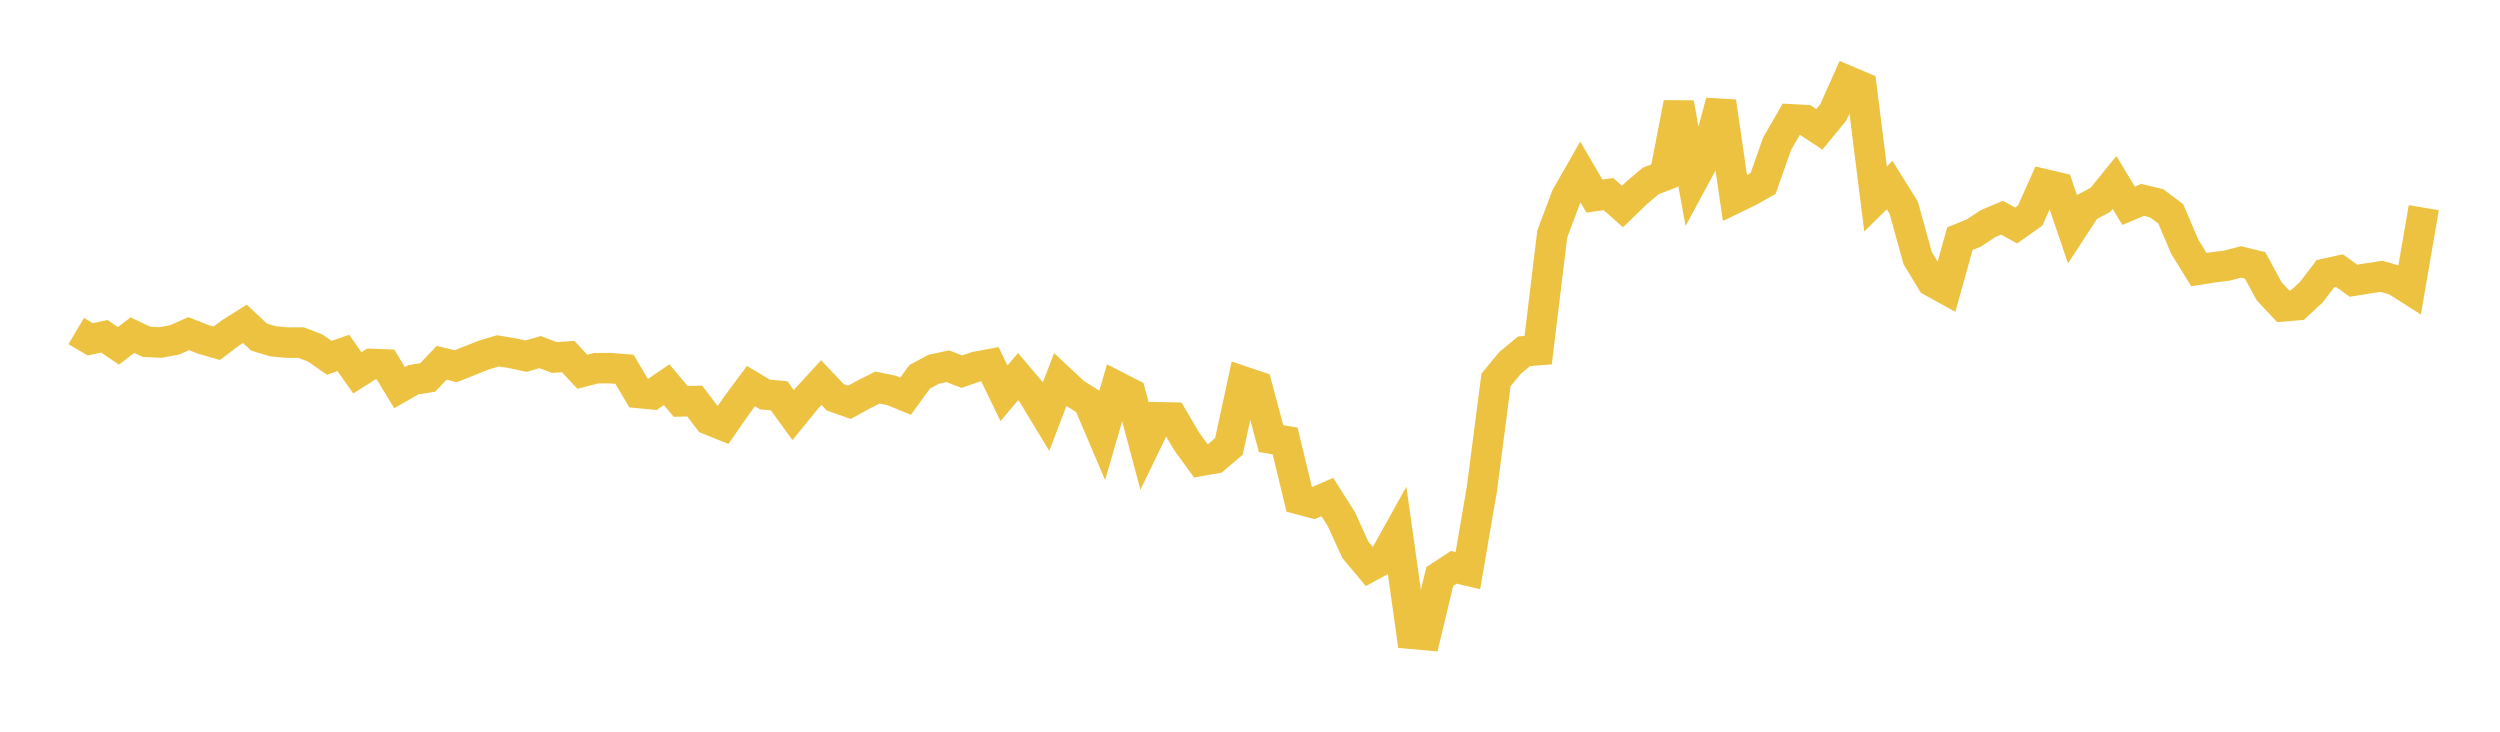 <svg width="164" height="48" xmlns="http://www.w3.org/2000/svg" xmlns:xlink="http://www.w3.org/1999/xlink"><path fill="none" stroke="rgb(237,194,64)" stroke-width="2" d="M5,21.715L5.922,22.26L6.844,22.061L7.766,22.689L8.689,21.986L9.611,22.425L10.533,22.467L11.455,22.297L12.377,21.887L13.299,22.251L14.222,22.518L15.144,21.819L16.066,21.241L16.988,22.111L17.91,22.388L18.832,22.476L19.754,22.474L20.677,22.831L21.599,23.472L22.521,23.152L23.443,24.457L24.365,23.874L25.287,23.908L26.21,25.426L27.132,24.906L28.054,24.763L28.976,23.797L29.898,24.026L30.82,23.657L31.743,23.29L32.665,23.015L33.587,23.165L34.509,23.364L35.431,23.095L36.353,23.45L37.275,23.393L38.198,24.388L39.12,24.152L40.042,24.153L40.964,24.225L41.886,25.778L42.808,25.866L43.731,25.233L44.653,26.331L45.575,26.309L46.497,27.525L47.419,27.897L48.341,26.568L49.263,25.328L50.186,25.882L51.108,25.962L52.03,27.232L52.952,26.101L53.874,25.097L54.796,26.067L55.719,26.391L56.641,25.887L57.563,25.422L58.485,25.611L59.407,25.989L60.329,24.721L61.251,24.223L62.174,24.025L63.096,24.381L64.018,24.063L64.94,23.892L65.862,25.801L66.784,24.704L67.707,25.788L68.629,27.313L69.551,24.909L70.473,25.773L71.395,26.359L72.317,28.522L73.24,25.341L74.162,25.813L75.084,29.273L76.006,27.374L76.928,27.393L77.85,28.961L78.772,30.23L79.695,30.069L80.617,29.285L81.539,25.019L82.461,25.331L83.383,28.774L84.305,28.929L85.228,32.755L86.15,33.002L87.072,32.604L87.994,34.06L88.916,36.074L89.838,37.177L90.76,36.677L91.683,35.018L92.605,41.58L93.527,41.662L94.449,37.817L95.371,37.216L96.293,37.435L97.216,32.049L98.138,24.925L99.06,23.806L99.982,23.043L100.904,22.97L101.826,15.359L102.749,12.901L103.671,11.285L104.593,12.864L105.515,12.733L106.437,13.548L107.359,12.657L108.281,11.872L109.204,11.518L110.126,6.759L111.048,11.842L111.97,10.136L112.892,6.668L113.814,13.002L114.737,12.554L115.659,12.037L116.581,9.422L117.503,7.828L118.425,7.877L119.347,8.486L120.269,7.367L121.192,5.302L122.114,5.693L123.036,13.052L123.958,12.143L124.88,13.619L125.802,16.939L126.725,18.462L127.647,18.97L128.569,15.654L129.491,15.279L130.413,14.67L131.335,14.283L132.257,14.793L133.18,14.142L134.102,12.083L135.024,12.301L135.946,15.011L136.868,13.597L137.79,13.107L138.713,11.971L139.635,13.5L140.557,13.113L141.479,13.338L142.401,14.03L143.323,16.19L144.246,17.687L145.168,17.54L146.09,17.424L147.012,17.181L147.934,17.408L148.856,19.107L149.778,20.094L150.701,20.019L151.623,19.167L152.545,17.957L153.467,17.753L154.389,18.416L155.311,18.265L156.234,18.127L157.156,18.398L158.078,18.984L159,13.622"></path></svg>